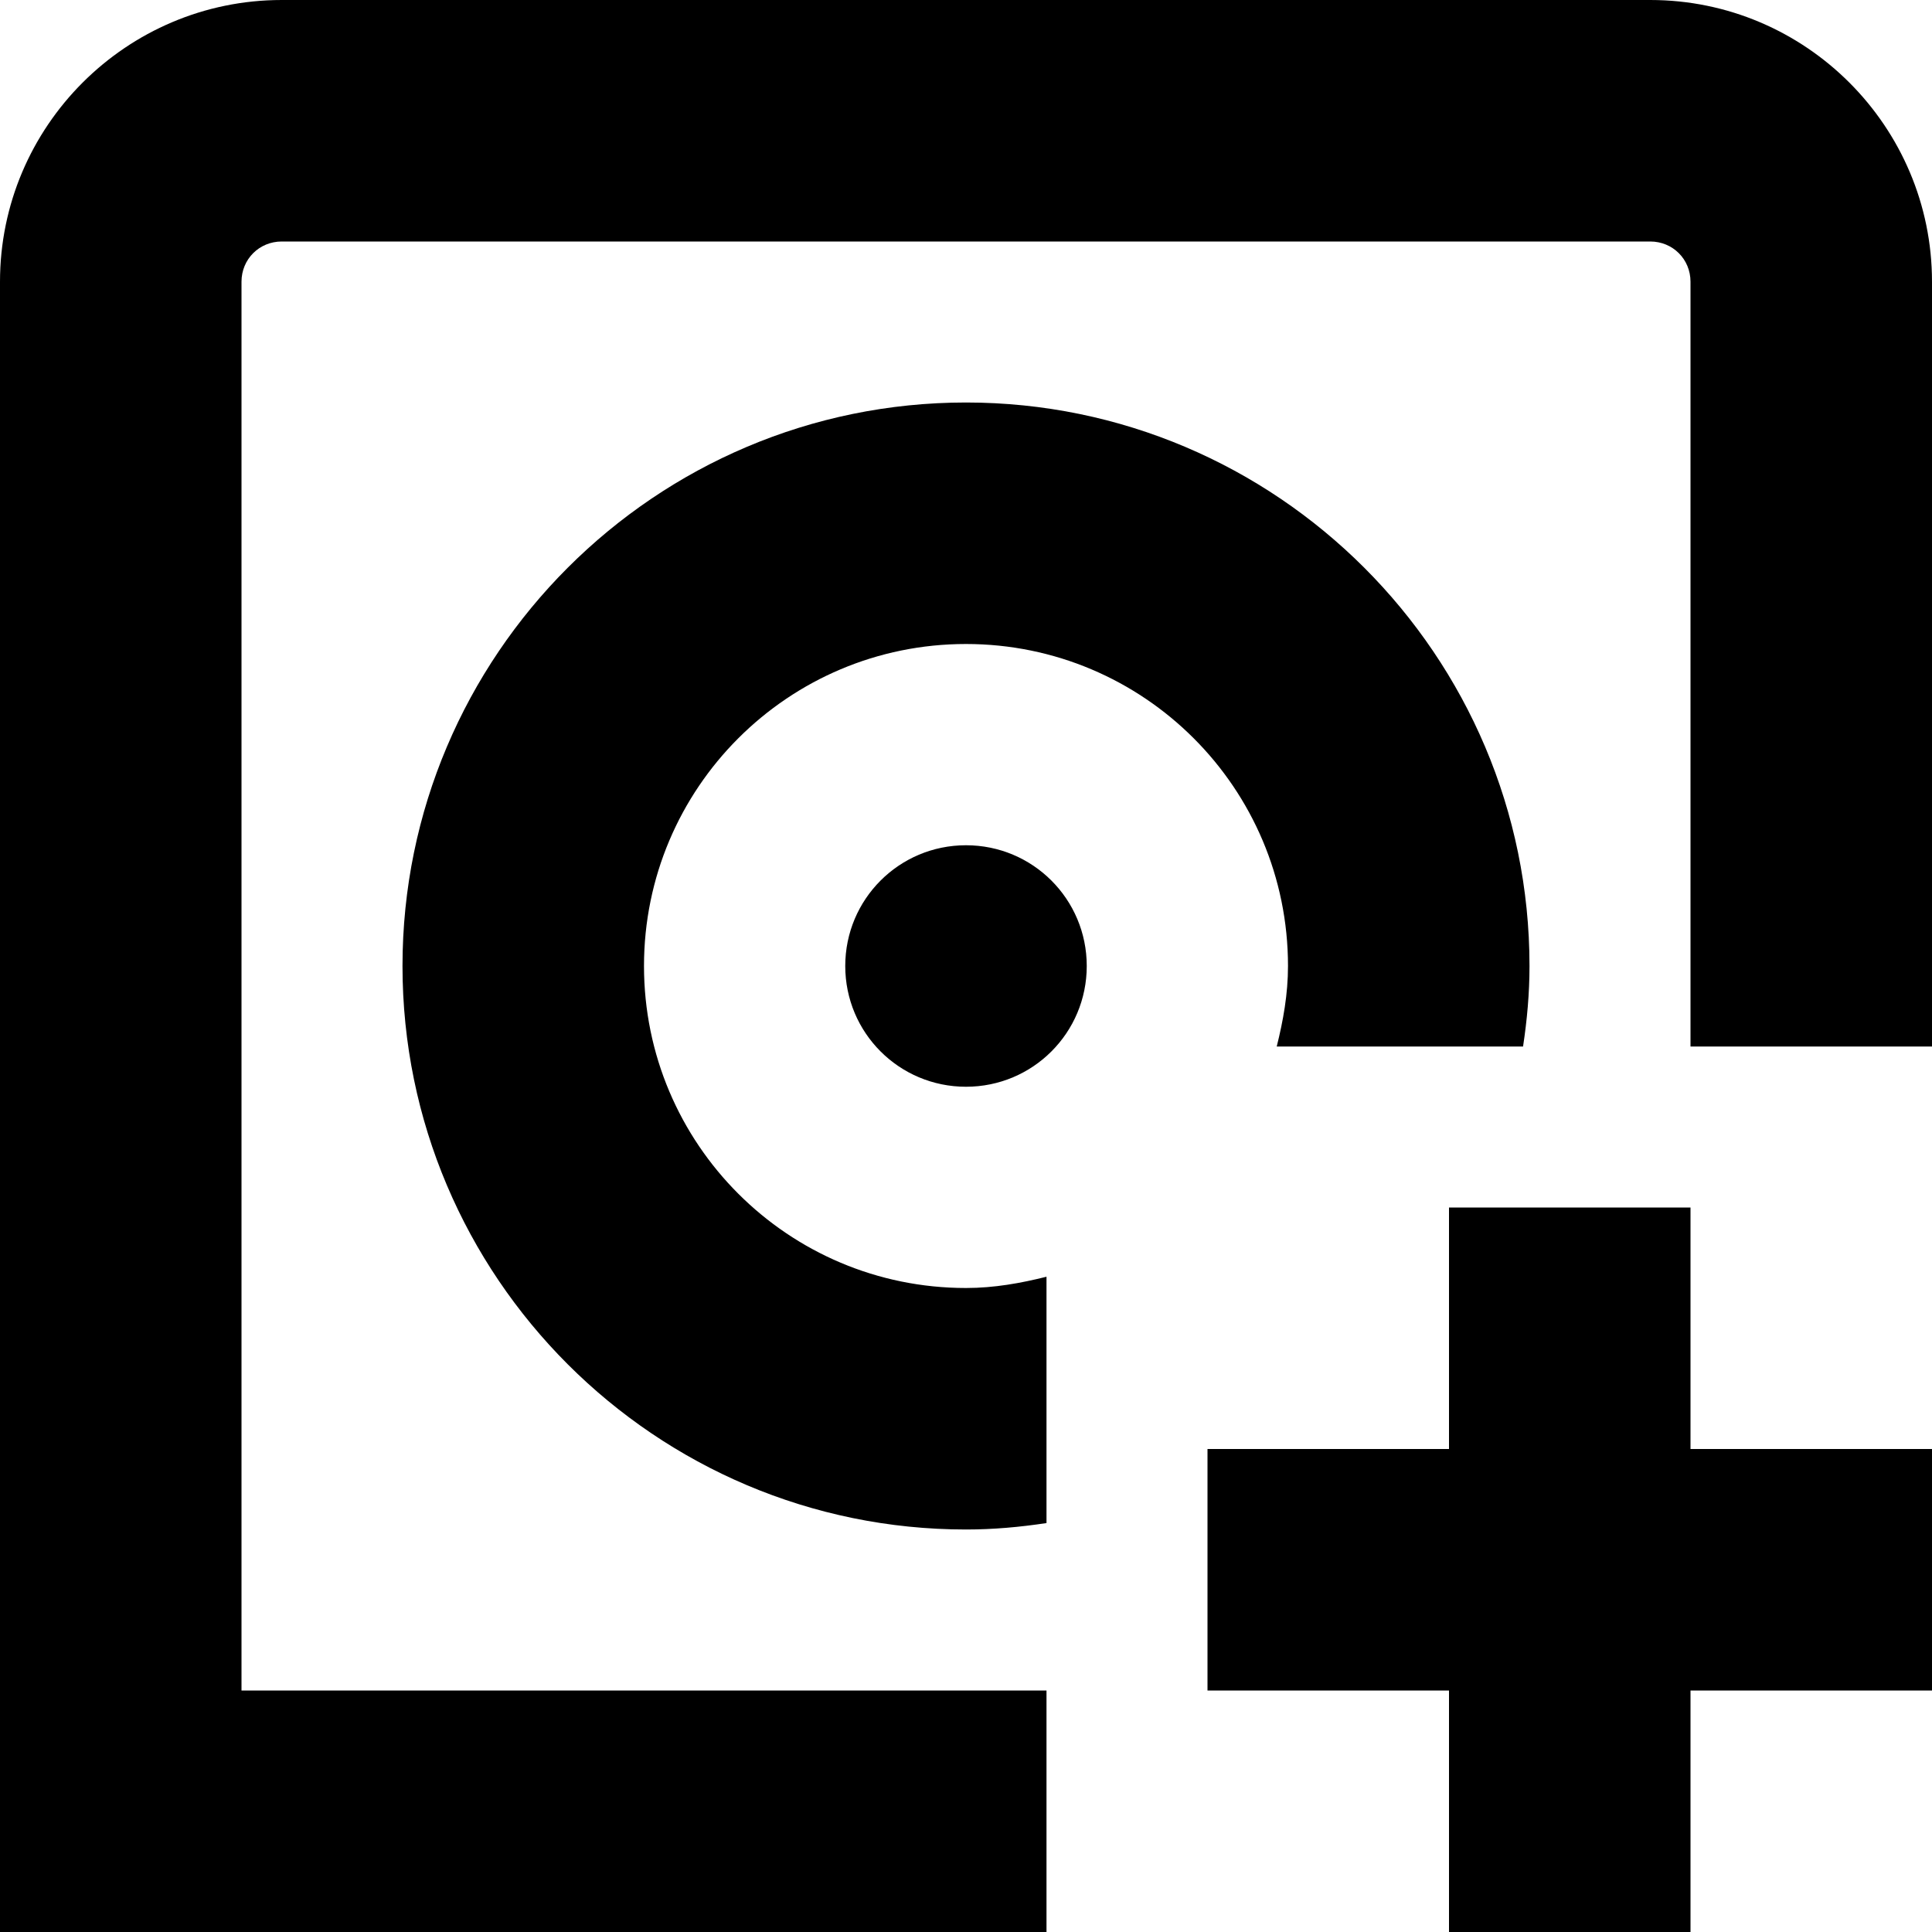 <?xml version="1.0" encoding="UTF-8"?>
<svg xmlns="http://www.w3.org/2000/svg" id="Layer_1" data-name="Layer 1" viewBox="0 0 24 24" width="512" height="512"><path d="M21,18h3v3h-3v3h-3v-3h-3v-3h3v-3h3v3ZM20.5,0H3.5C1.57,0,0,1.57,0,3.5V24H13v-3H3V3.5c0-.28,.22-.5,.5-.5H20.5c.28,0,.5,.22,.5,.5V13h3V3.5c0-1.93-1.57-3.5-3.5-3.5ZM12,10.5c-.83,0-1.5,.67-1.5,1.5s.67,1.5,1.5,1.5,1.5-.67,1.5-1.5-.67-1.5-1.5-1.5Zm3.86,2.5h3.06c.05-.33,.08-.66,.08-1,0-3.86-3.14-7-7-7s-7,3.14-7,7,3.14,7,7,7c.34,0,.67-.03,1-.08v-3.06c-.32,.08-.65,.14-1,.14-2.21,0-4-1.79-4-4s1.79-4,4-4,4,1.79,4,4c0,.35-.06,.68-.14,1Z"/></svg>
